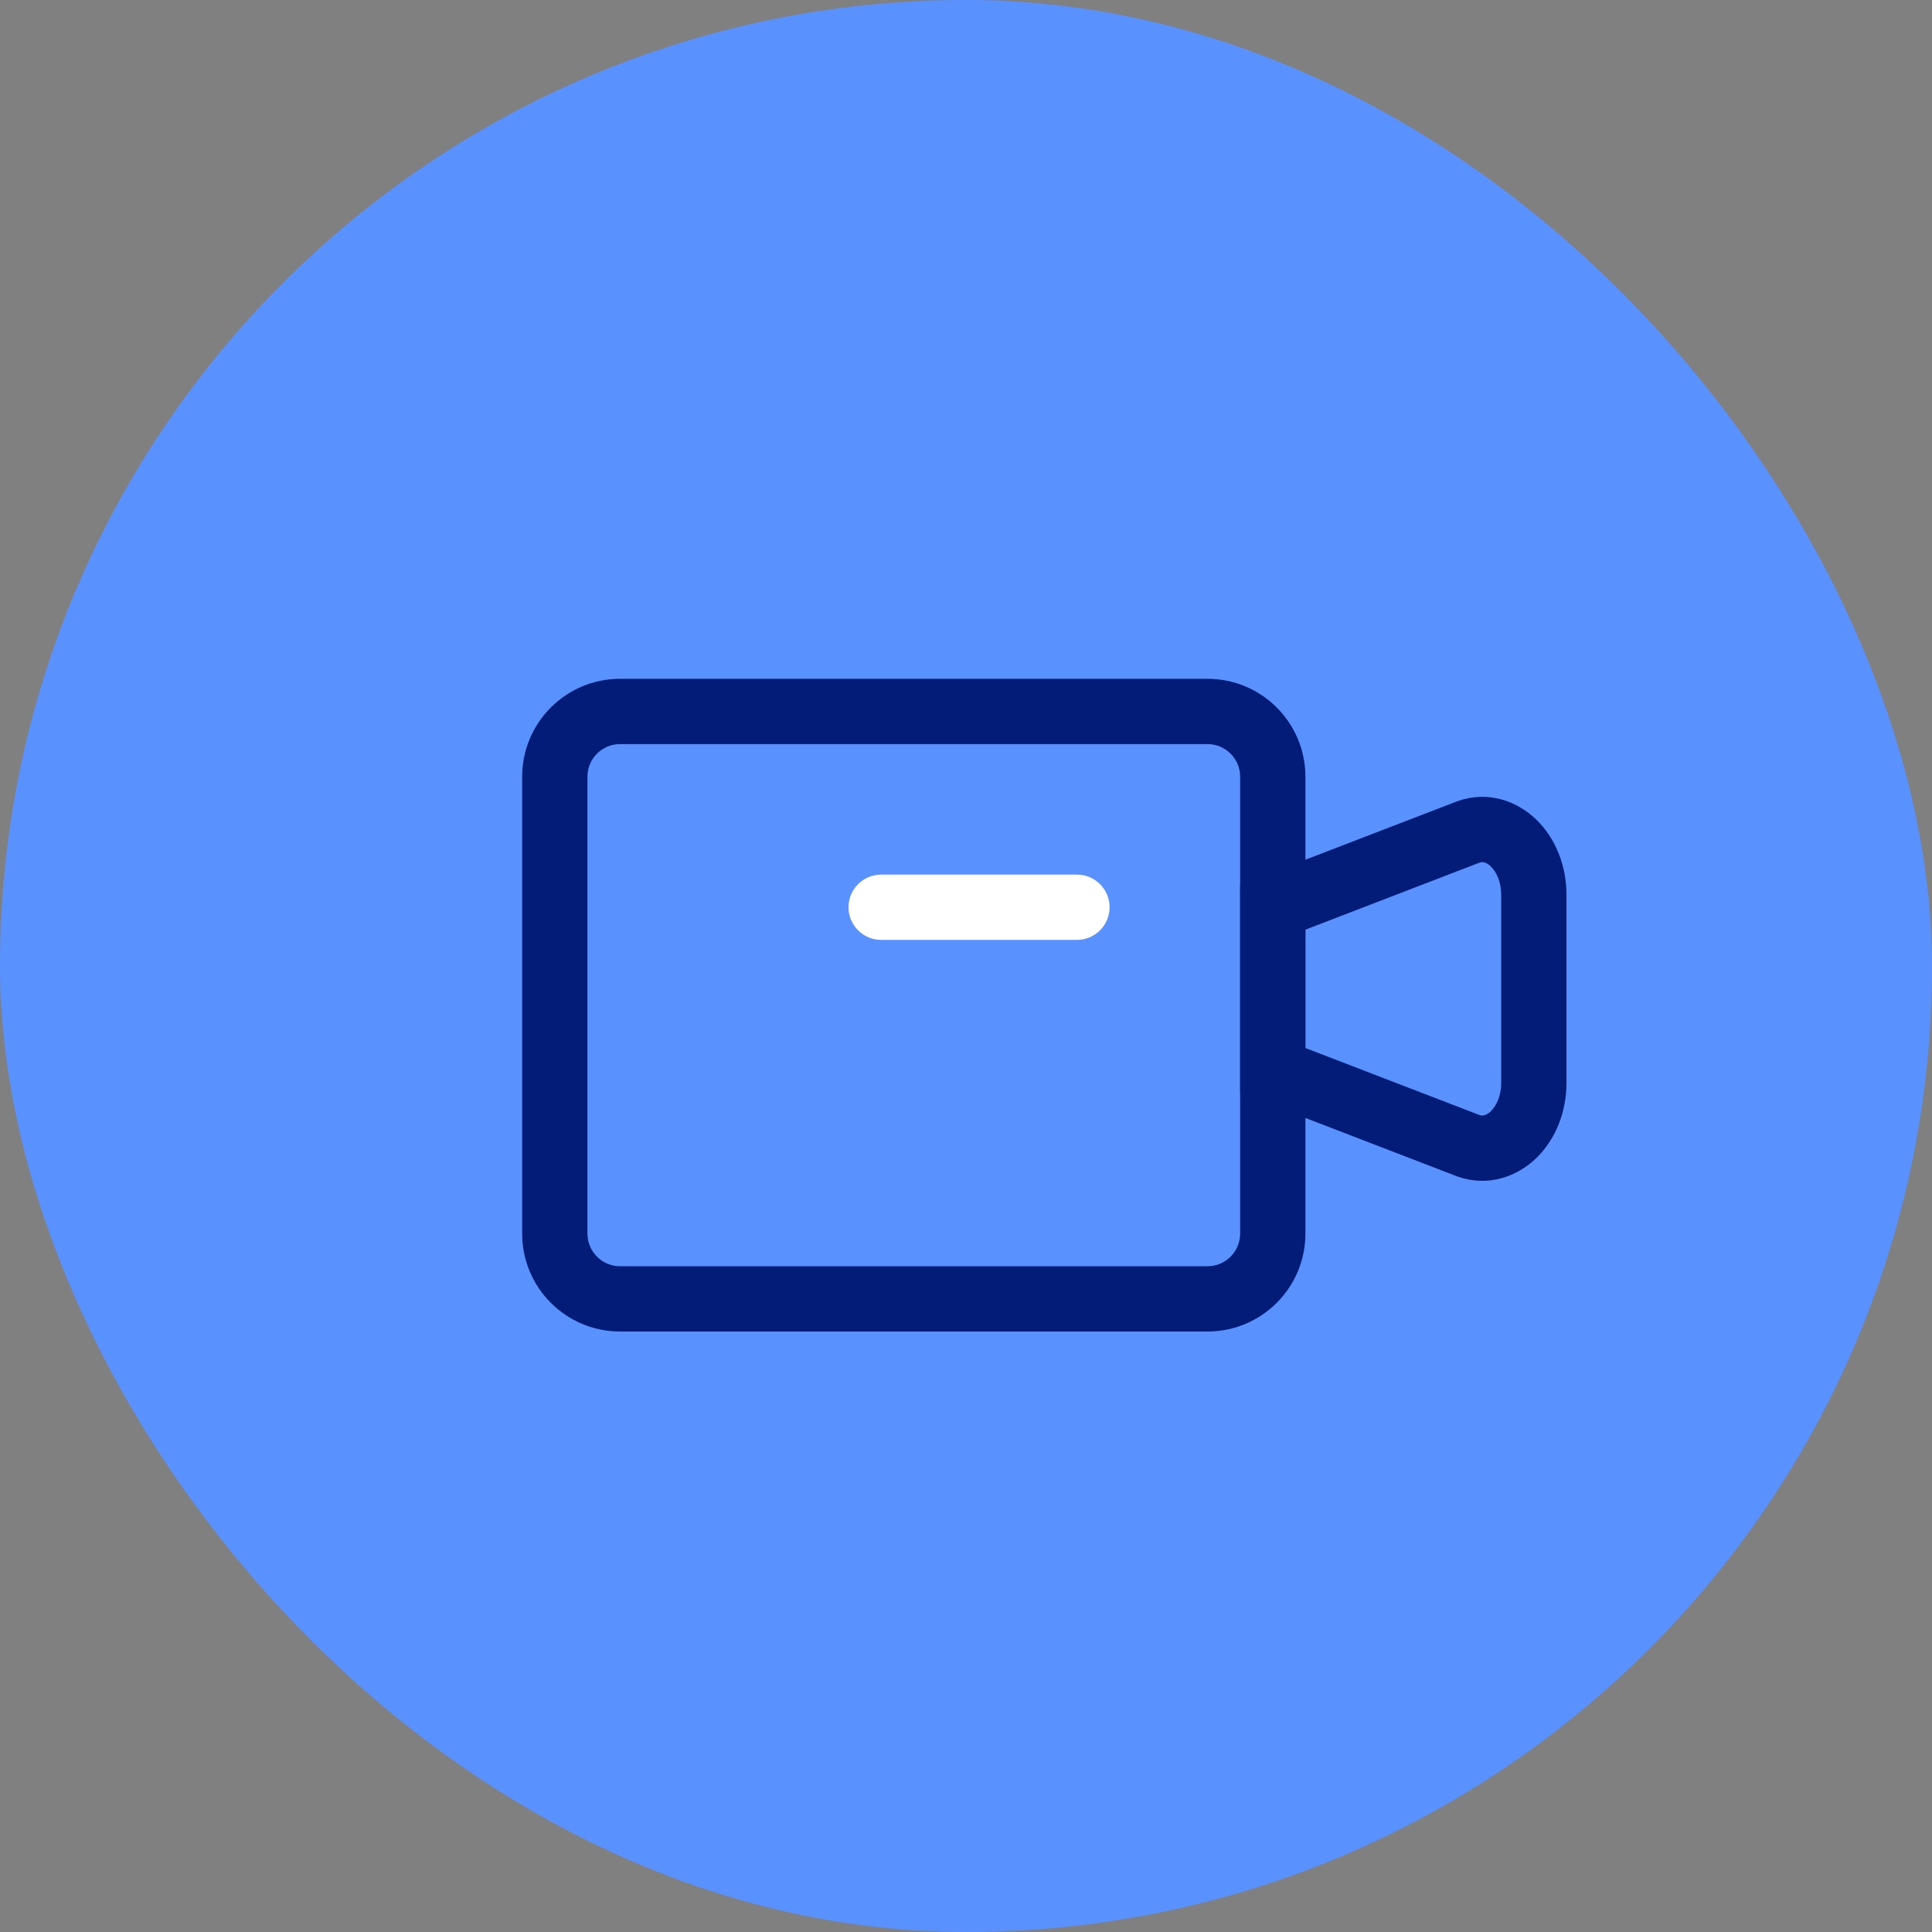 <svg width="74" height="74" viewBox="0 0 74 74" fill="none" xmlns="http://www.w3.org/2000/svg">
<rect x="0" y="0" width="74" height="74" fill="#808080" stroke="none"/>
<rect width="74" height="74" rx="37" fill="#5991FF"/>
<g clip-path="url(#clip0_457_481)">
<path fill-rule="evenodd" clip-rule="evenodd" d="M23.75 28.5C23.06 28.5 22.5 29.06 22.5 29.75V47.25C22.5 47.94 23.06 48.5 23.75 48.5H46.25C46.94 48.5 47.5 47.94 47.5 47.25V29.75C47.5 29.06 46.94 28.5 46.25 28.5H23.75ZM20 29.75C20 27.679 21.679 26 23.75 26H46.25C48.321 26 50 27.679 50 29.75V47.25C50 49.321 48.321 51 46.25 51H23.75C21.679 51 20 49.321 20 47.25V29.75Z" fill="#021C77"/>
<path fill-rule="evenodd" clip-rule="evenodd" d="M56.675 33.038L50 35.608V40.142L56.675 42.712C56.78 42.744 56.92 42.739 57.102 42.564C57.303 42.369 57.5 41.992 57.5 41.475V34.275C57.5 33.757 57.303 33.381 57.102 33.186C56.92 33.011 56.78 33.005 56.675 33.038ZM58.836 31.386C59.572 32.094 60 33.142 60 34.275V41.475C60 42.607 59.572 43.656 58.836 44.364C58.087 45.085 56.981 45.467 55.837 45.067L55.819 45.061L47.5 41.858V33.892L55.819 30.689L55.837 30.683C56.981 30.282 58.087 30.664 58.836 31.386Z" fill="#021C77"/>
<path fill-rule="evenodd" clip-rule="evenodd" d="M32.5 34.75C32.5 34.06 33.06 33.5 33.75 33.5H41.25C41.94 33.5 42.5 34.06 42.5 34.75C42.5 35.44 41.94 36 41.25 36H33.75C33.06 36 32.5 35.44 32.5 34.75Z" fill="white"/>
</g>
<defs>
<clipPath id="clip0_457_481">
<rect width="40" height="25" fill="white" transform="translate(20 26)"/>
</clipPath>
</defs>
</svg>
